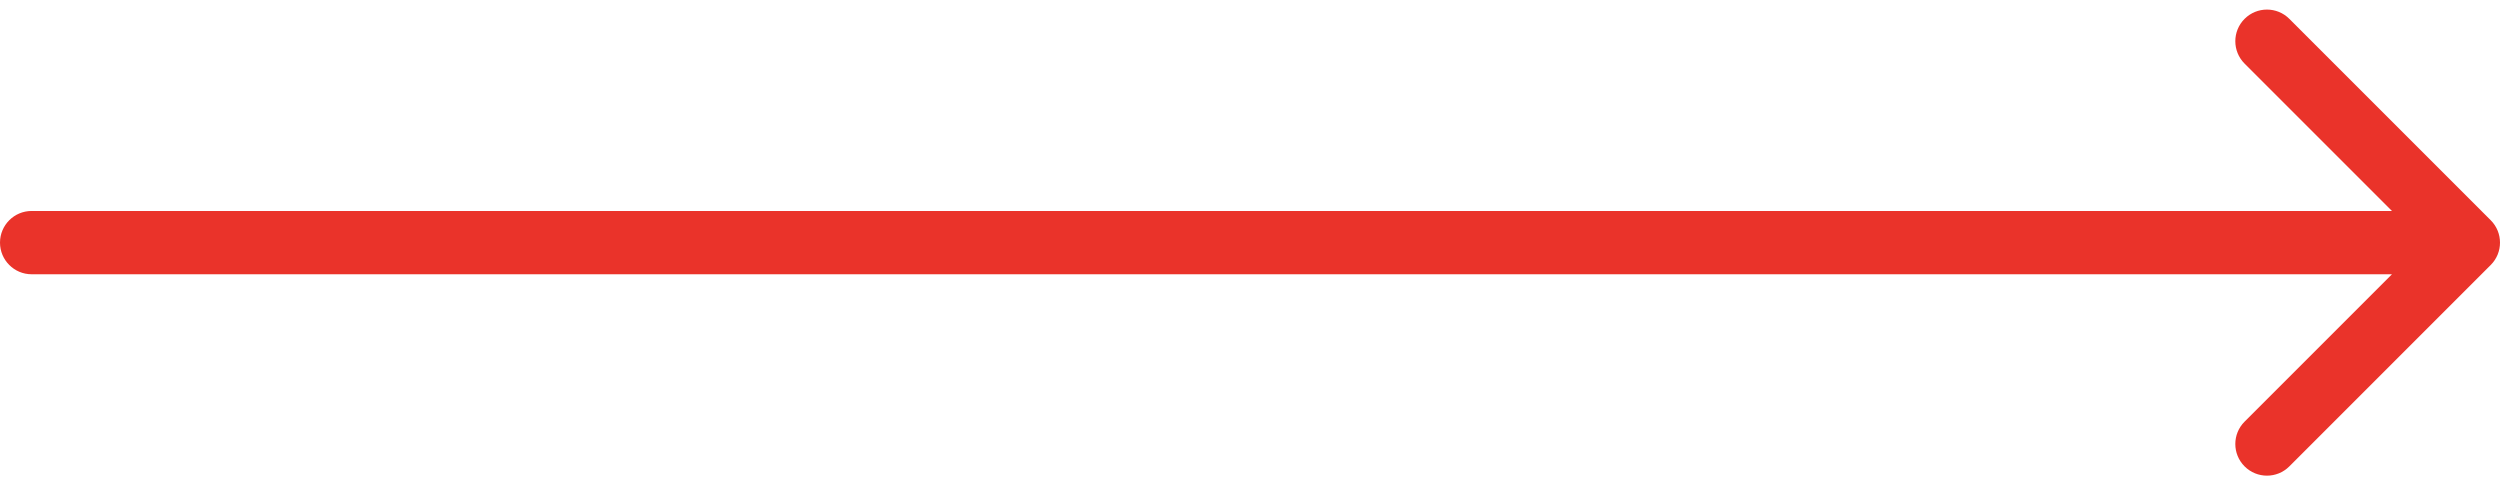 <?xml version="1.0" encoding="UTF-8"?> <svg xmlns="http://www.w3.org/2000/svg" width="237" height="46" viewBox="0 0 237 46" fill="none"><path fill-rule="evenodd" clip-rule="evenodd" d="M217.029 1.787L236.121 20.879C237.293 22.05 237.293 23.95 236.121 25.121L217.029 44.213C215.858 45.385 213.958 45.385 212.787 44.213C211.615 43.042 211.615 41.142 212.787 39.971L226.757 26L3 26C1.343 26 2.07618e-06 24.657 1.93133e-06 23C1.78649e-06 21.343 1.343 20 3 20L226.757 20L212.787 6.03C211.615 4.858 211.615 2.958 212.787 1.787C213.958 0.615 215.858 0.615 217.029 1.787Z" fill="#EA332A"></path></svg> 